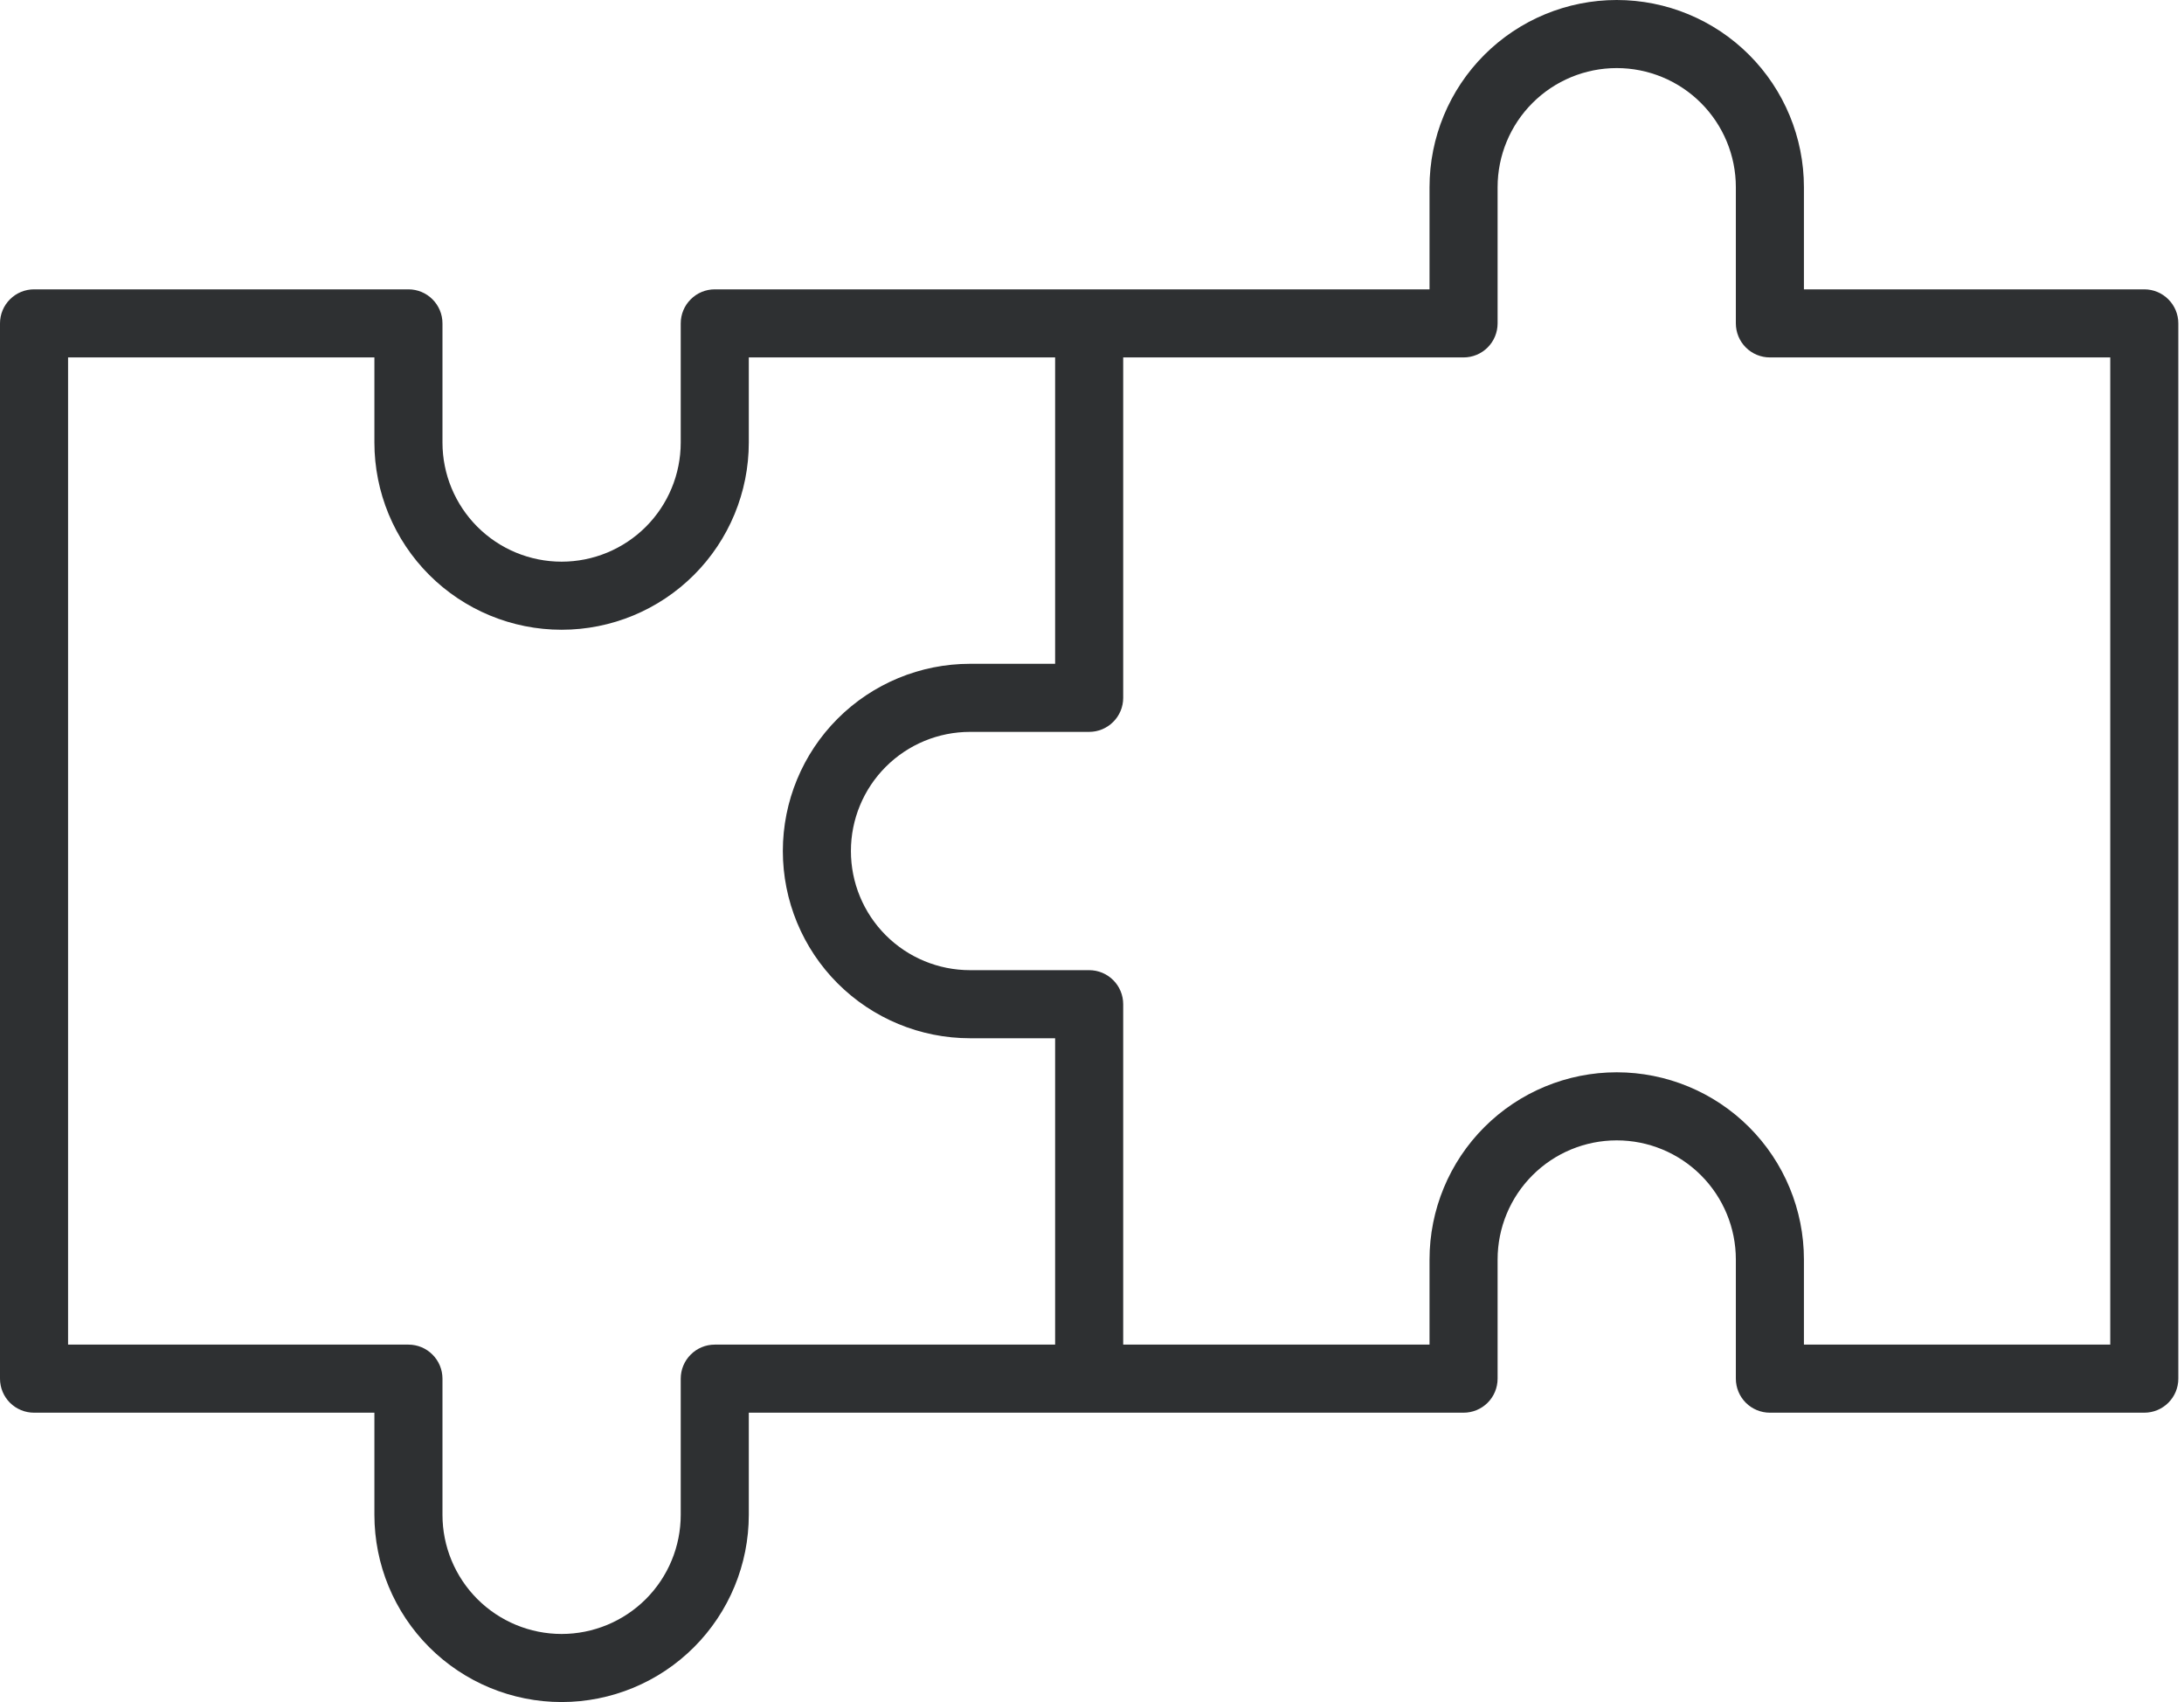<svg xmlns="http://www.w3.org/2000/svg" width="77" height="60" viewBox="0 0 77 60" fill="none"><path d="M75.6 10.2H63.6V6.6C63.6 4.85 62.905 3.171 61.667 1.933C60.429 0.695 58.75 0 57 0C55.25 0 53.571 0.695 52.333 1.933C51.095 3.171 50.4 4.85 50.4 6.6V10.2H25.2C24.882 10.2 24.576 10.326 24.352 10.552C24.126 10.777 24 11.082 24 11.4V15.6C24 16.714 23.558 17.782 22.77 18.57C21.982 19.358 20.914 19.8 19.8 19.8C18.686 19.8 17.618 19.358 16.83 18.57C16.043 17.782 15.6 16.714 15.6 15.6V11.4C15.6 11.082 15.474 10.777 15.248 10.552C15.024 10.326 14.718 10.2 14.4 10.2H1.2C0.882 10.2 0.577 10.326 0.351 10.552C0.126 10.777 0 11.082 0 11.4L0 48.6C0 48.918 0.126 49.224 0.351 49.449C0.577 49.674 0.882 49.8 1.2 49.8H13.2V53.4C13.2 55.15 13.895 56.829 15.133 58.067C16.371 59.305 18.05 60 19.8 60C21.55 60 23.229 59.305 24.467 58.067C25.705 56.829 26.4 55.15 26.4 53.4V49.8H51.6C51.918 49.8 52.224 49.674 52.449 49.449C52.674 49.224 52.8 48.918 52.8 48.6V44.4C52.8 43.286 53.242 42.218 54.03 41.43C54.818 40.642 55.886 40.2 57 40.2C58.114 40.2 59.182 40.642 59.97 41.43C60.758 42.218 61.2 43.286 61.2 44.4V48.6C61.2 48.918 61.326 49.224 61.551 49.449C61.776 49.674 62.082 49.8 62.4 49.8H75.6C75.918 49.8 76.224 49.674 76.448 49.449C76.674 49.224 76.8 48.918 76.8 48.6V11.4C76.8 11.082 76.674 10.777 76.448 10.552C76.224 10.326 75.918 10.2 75.6 10.2ZM25.2 47.4C24.882 47.4 24.576 47.526 24.352 47.752C24.126 47.977 24 48.282 24 48.6V53.4C24 54.514 23.558 55.582 22.77 56.37C21.982 57.157 20.914 57.6 19.8 57.6C18.686 57.6 17.618 57.157 16.83 56.37C16.043 55.582 15.6 54.514 15.6 53.4V48.6C15.6 48.282 15.474 47.977 15.248 47.752C15.024 47.526 14.718 47.4 14.4 47.4H2.4V12.6H13.2V15.6C13.2 17.35 13.895 19.029 15.133 20.267C16.371 21.505 18.05 22.2 19.8 22.2C21.55 22.2 23.229 21.505 24.467 20.267C25.705 19.029 26.4 17.35 26.4 15.6V12.6H37.2V23.4H34.2C32.45 23.4 30.771 24.095 29.533 25.333C28.295 26.571 27.6 28.25 27.6 30C27.6 31.75 28.295 33.429 29.533 34.667C30.771 35.905 32.45 36.6 34.2 36.6H37.2V47.4H25.2ZM74.4 47.4H63.6V44.4C63.6 42.65 62.905 40.971 61.667 39.733C60.429 38.495 58.75 37.8 57 37.8C55.25 37.8 53.571 38.495 52.333 39.733C51.095 40.971 50.4 42.65 50.4 44.4V47.4H39.6V35.4C39.6 35.082 39.474 34.776 39.248 34.551C39.023 34.326 38.718 34.2 38.4 34.2H34.2C33.086 34.2 32.018 33.758 31.23 32.97C30.442 32.182 30 31.114 30 30C30 28.886 30.442 27.818 31.23 27.03C32.018 26.242 33.086 25.8 34.2 25.8H38.4C38.718 25.8 39.023 25.674 39.248 25.448C39.474 25.224 39.6 24.918 39.6 24.6V12.6H51.6C51.918 12.6 52.224 12.474 52.449 12.248C52.674 12.024 52.8 11.718 52.8 11.4V6.6C52.8 5.486 53.242 4.418 54.03 3.63C54.818 2.842 55.886 2.4 57 2.4C58.114 2.4 59.182 2.842 59.97 3.63C60.758 4.418 61.2 5.486 61.2 6.6V11.4C61.2 11.718 61.326 12.024 61.551 12.248C61.776 12.474 62.082 12.6 62.4 12.6H74.4V47.4Z" fill="#2E3032"></path></svg>